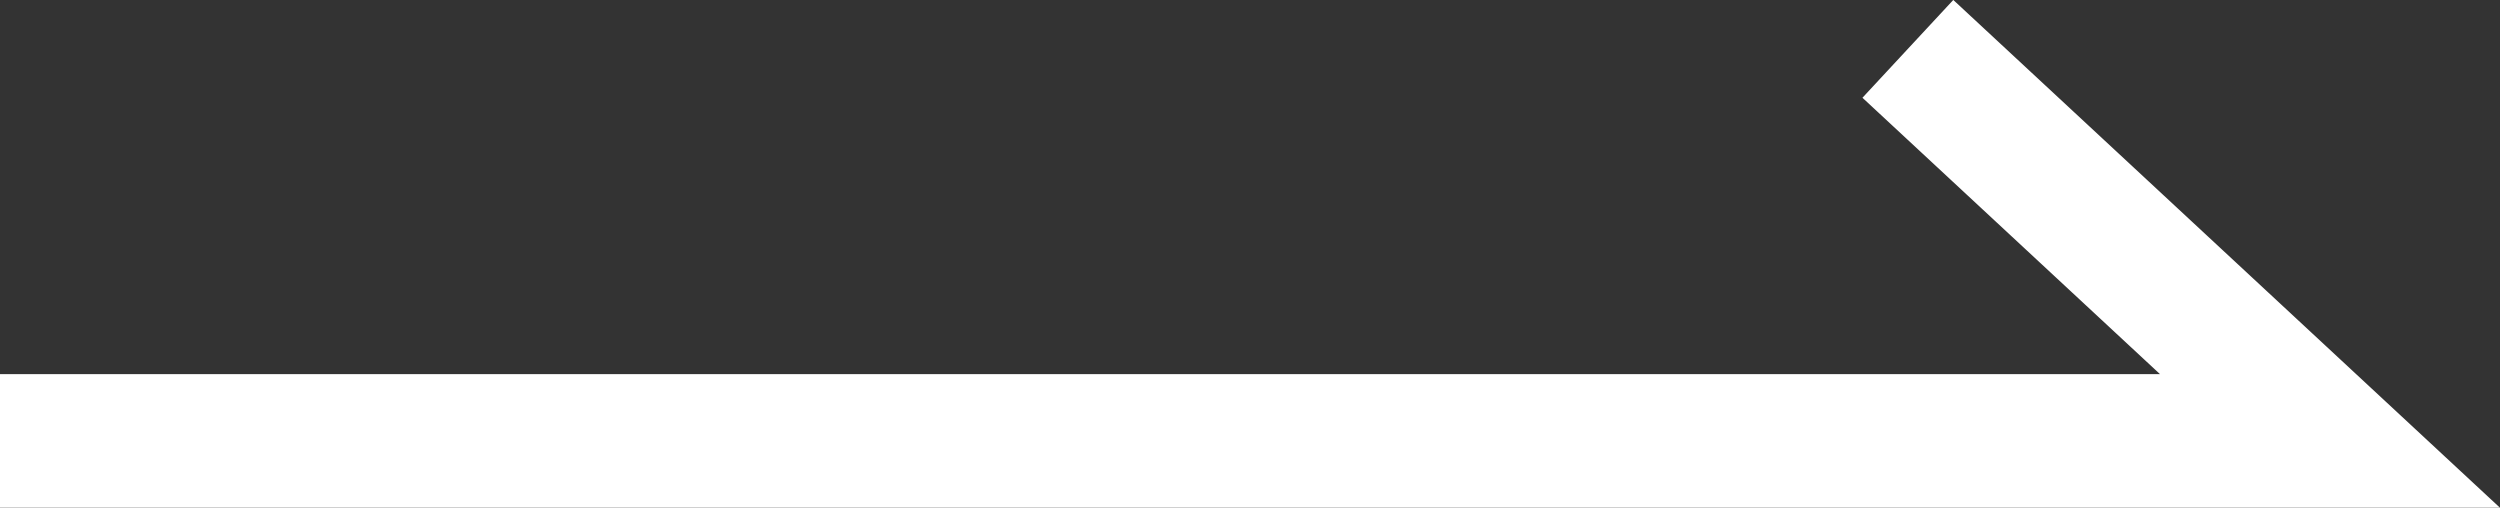 <svg xmlns="http://www.w3.org/2000/svg" width="18.729" height="3.803" viewBox="0 0 18.729 3.803">
  <rect x="0" y="0" width="18.729" height="3.803" fill="#333333" stroke="none"/>
  <path id="パス_611" data-name="パス 611" d="M-19366.48-2898.5h17.455l-3.162-2.937" transform="translate(19366.48 2901.803)" fill="none" stroke="#fff" stroke-width="1"/>
</svg>
